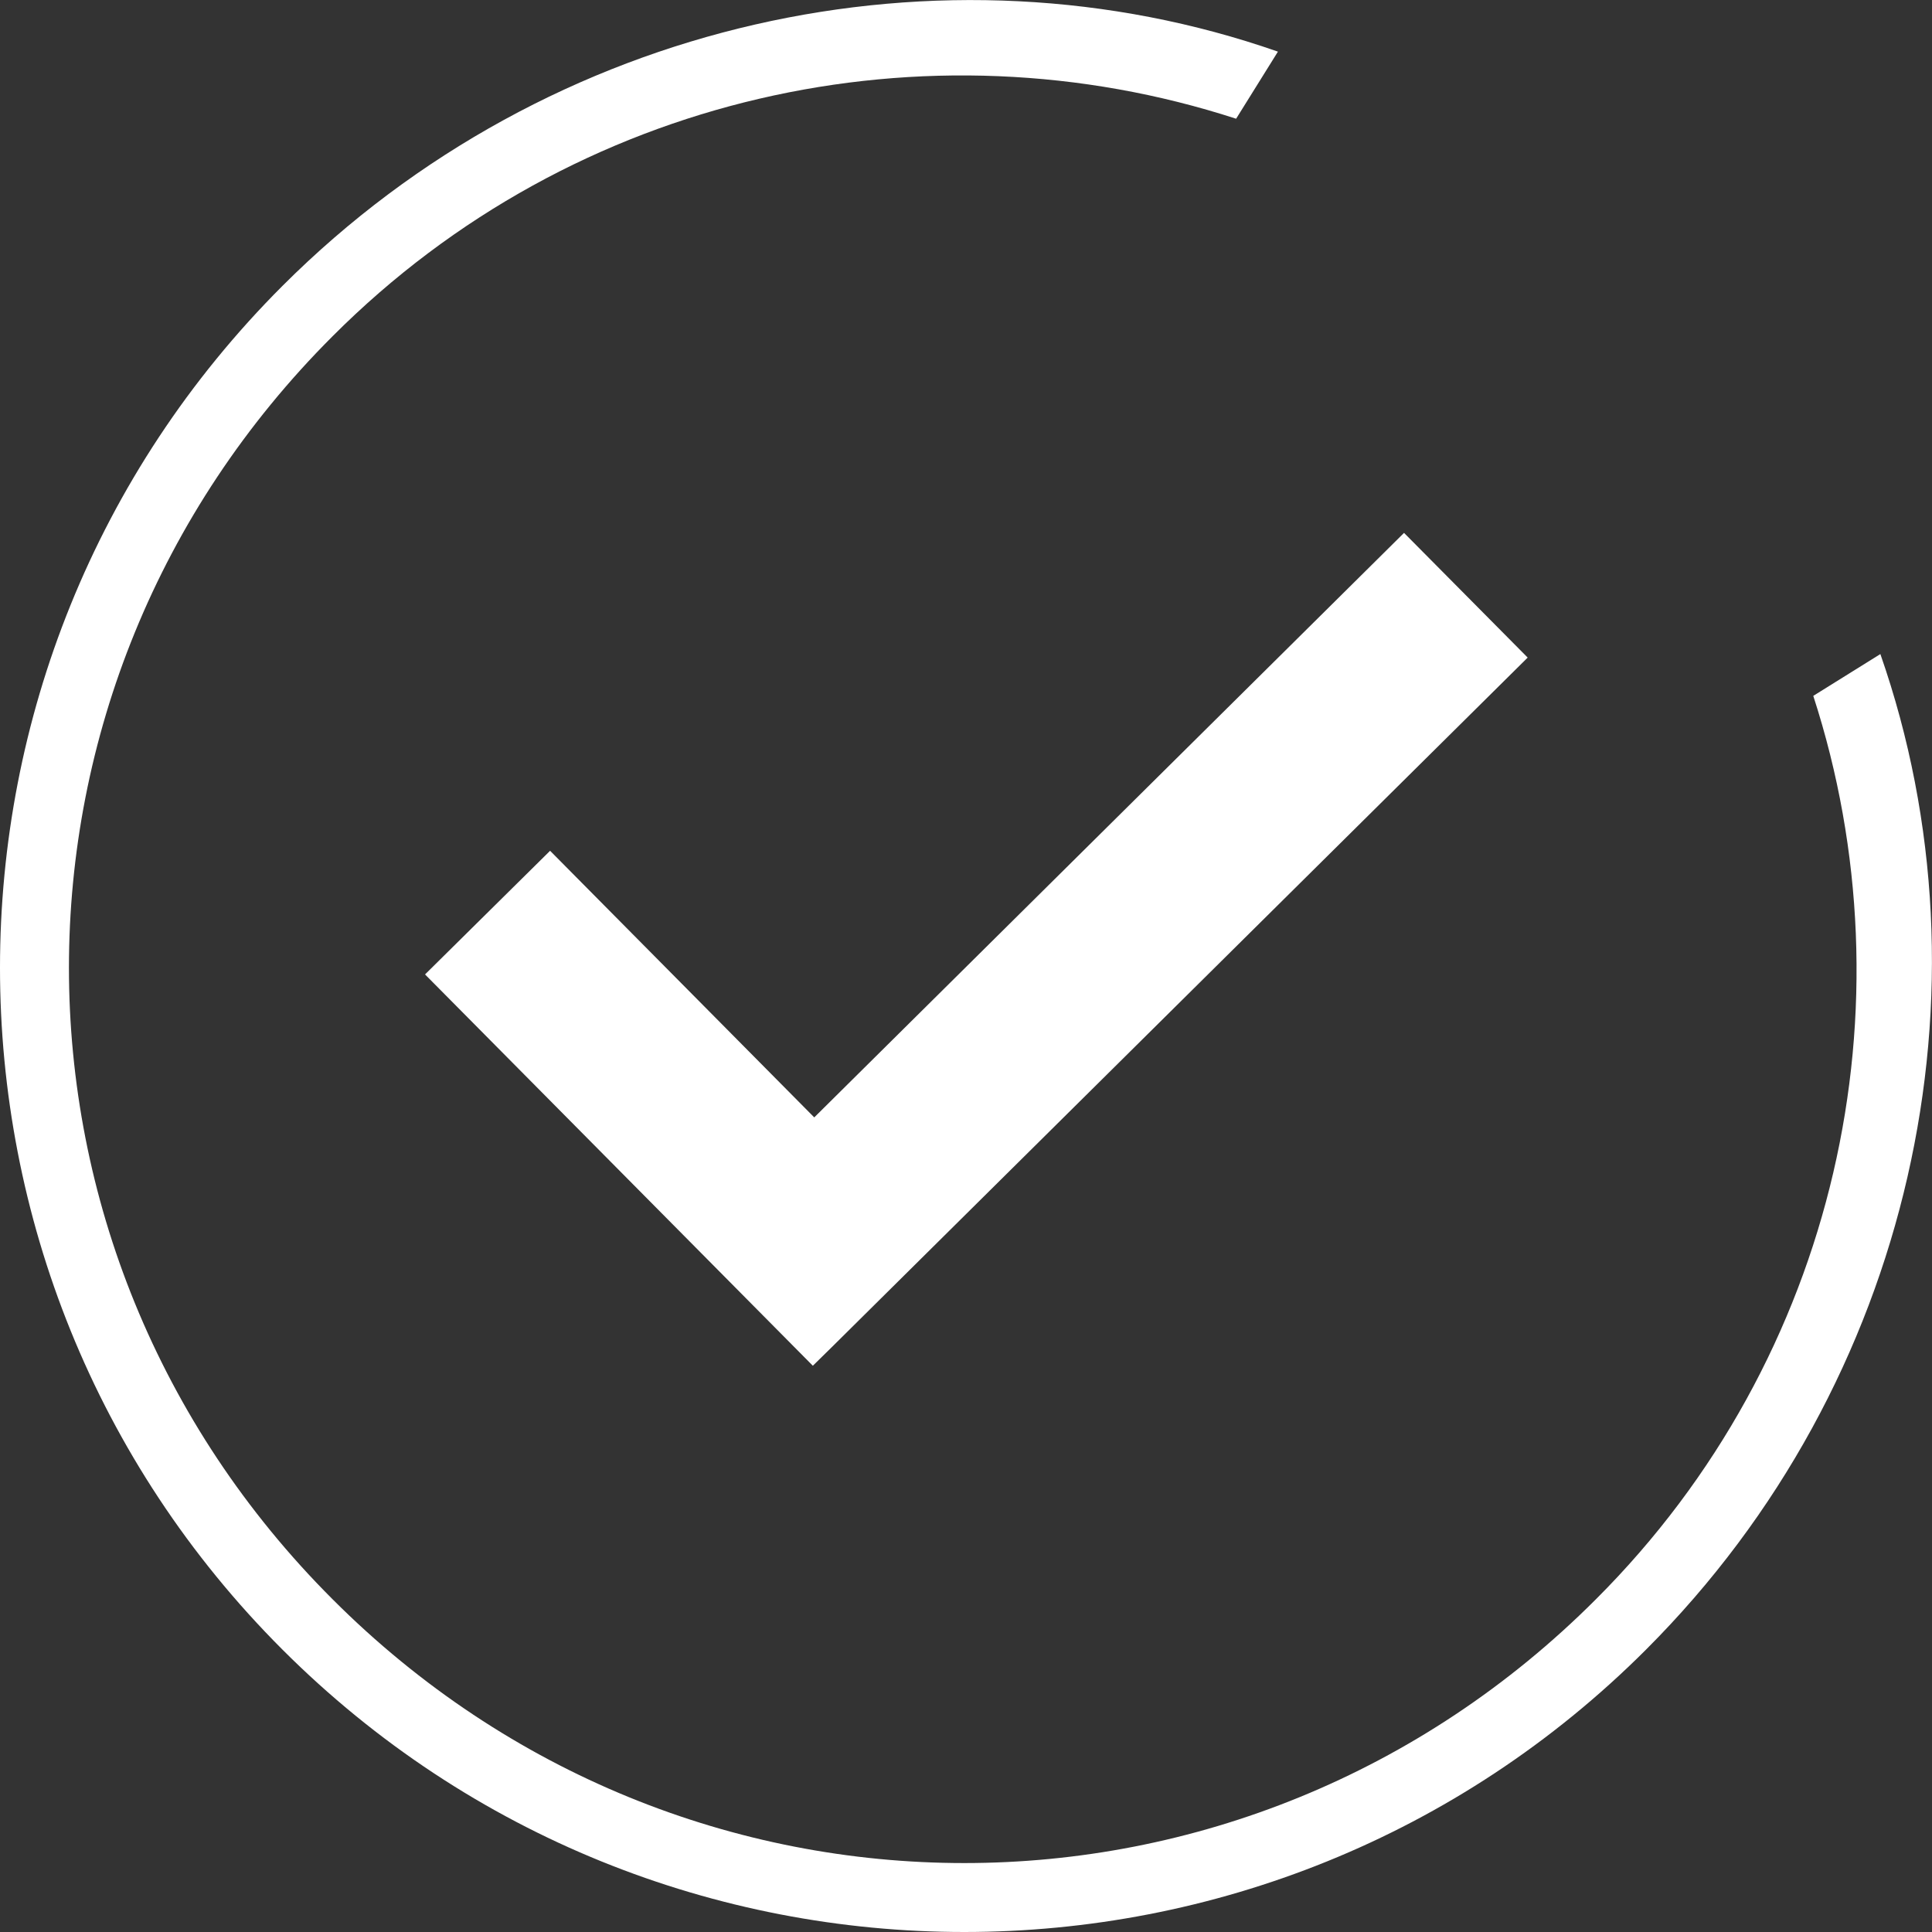 <?xml version="1.0" encoding="UTF-8"?>
<!DOCTYPE svg PUBLIC "-//W3C//DTD SVG 1.1//EN" "http://www.w3.org/Graphics/SVG/1.1/DTD/svg11.dtd">
<!-- Creator: CorelDRAW 2018 (64-Bit) -->
<svg xmlns="http://www.w3.org/2000/svg" xml:space="preserve" width="55px" height="55px" version="1.1" style="shape-rendering:geometricPrecision; text-rendering:geometricPrecision; image-rendering:optimizeQuality; fill-rule:evenodd; clip-rule:evenodd"
viewBox="0 0 55 55"
 xmlns:xlink="http://www.w3.org/1999/xlink">
 <rect x="0" y="0" width="55" height="55" fill="#333333" stroke="none"/>
 <defs>
  <style type="text/css">
   <![CDATA[
    .fil0 {fill:white}
   ]]>
  </style>
 </defs>
 <g id="Слой_x0020_1">
  <g id="_1836640254480">
   <path class="fil0" d="M53.53 18.62c3.33,9.53 0.95,20.72 -6.67,28.34 -10.72,10.72 -28.1,10.72 -38.82,0 -10.72,-10.72 -10.72,-28.1 0,-38.82 7.62,-7.62 18.81,-10 28.34,-6.67l-1.19 1.91c-8.81,-2.86 -18.82,-0.72 -25.72,6.19 -10.01,10 -10.01,25.96 0,35.96 10,10.01 25.96,10.01 35.96,0 6.91,-6.9 9.05,-16.91 6.19,-25.72l1.91 -1.19 0 0z"/>
   <polygon class="fil0" points="23.69,38.34 43.49,18.72 39.97,15.17 23.18,31.81 15.66,24.22 12.1,27.74 23.14,38.88 23.69,38.34 "/>
  </g>
 </g>
</svg>
